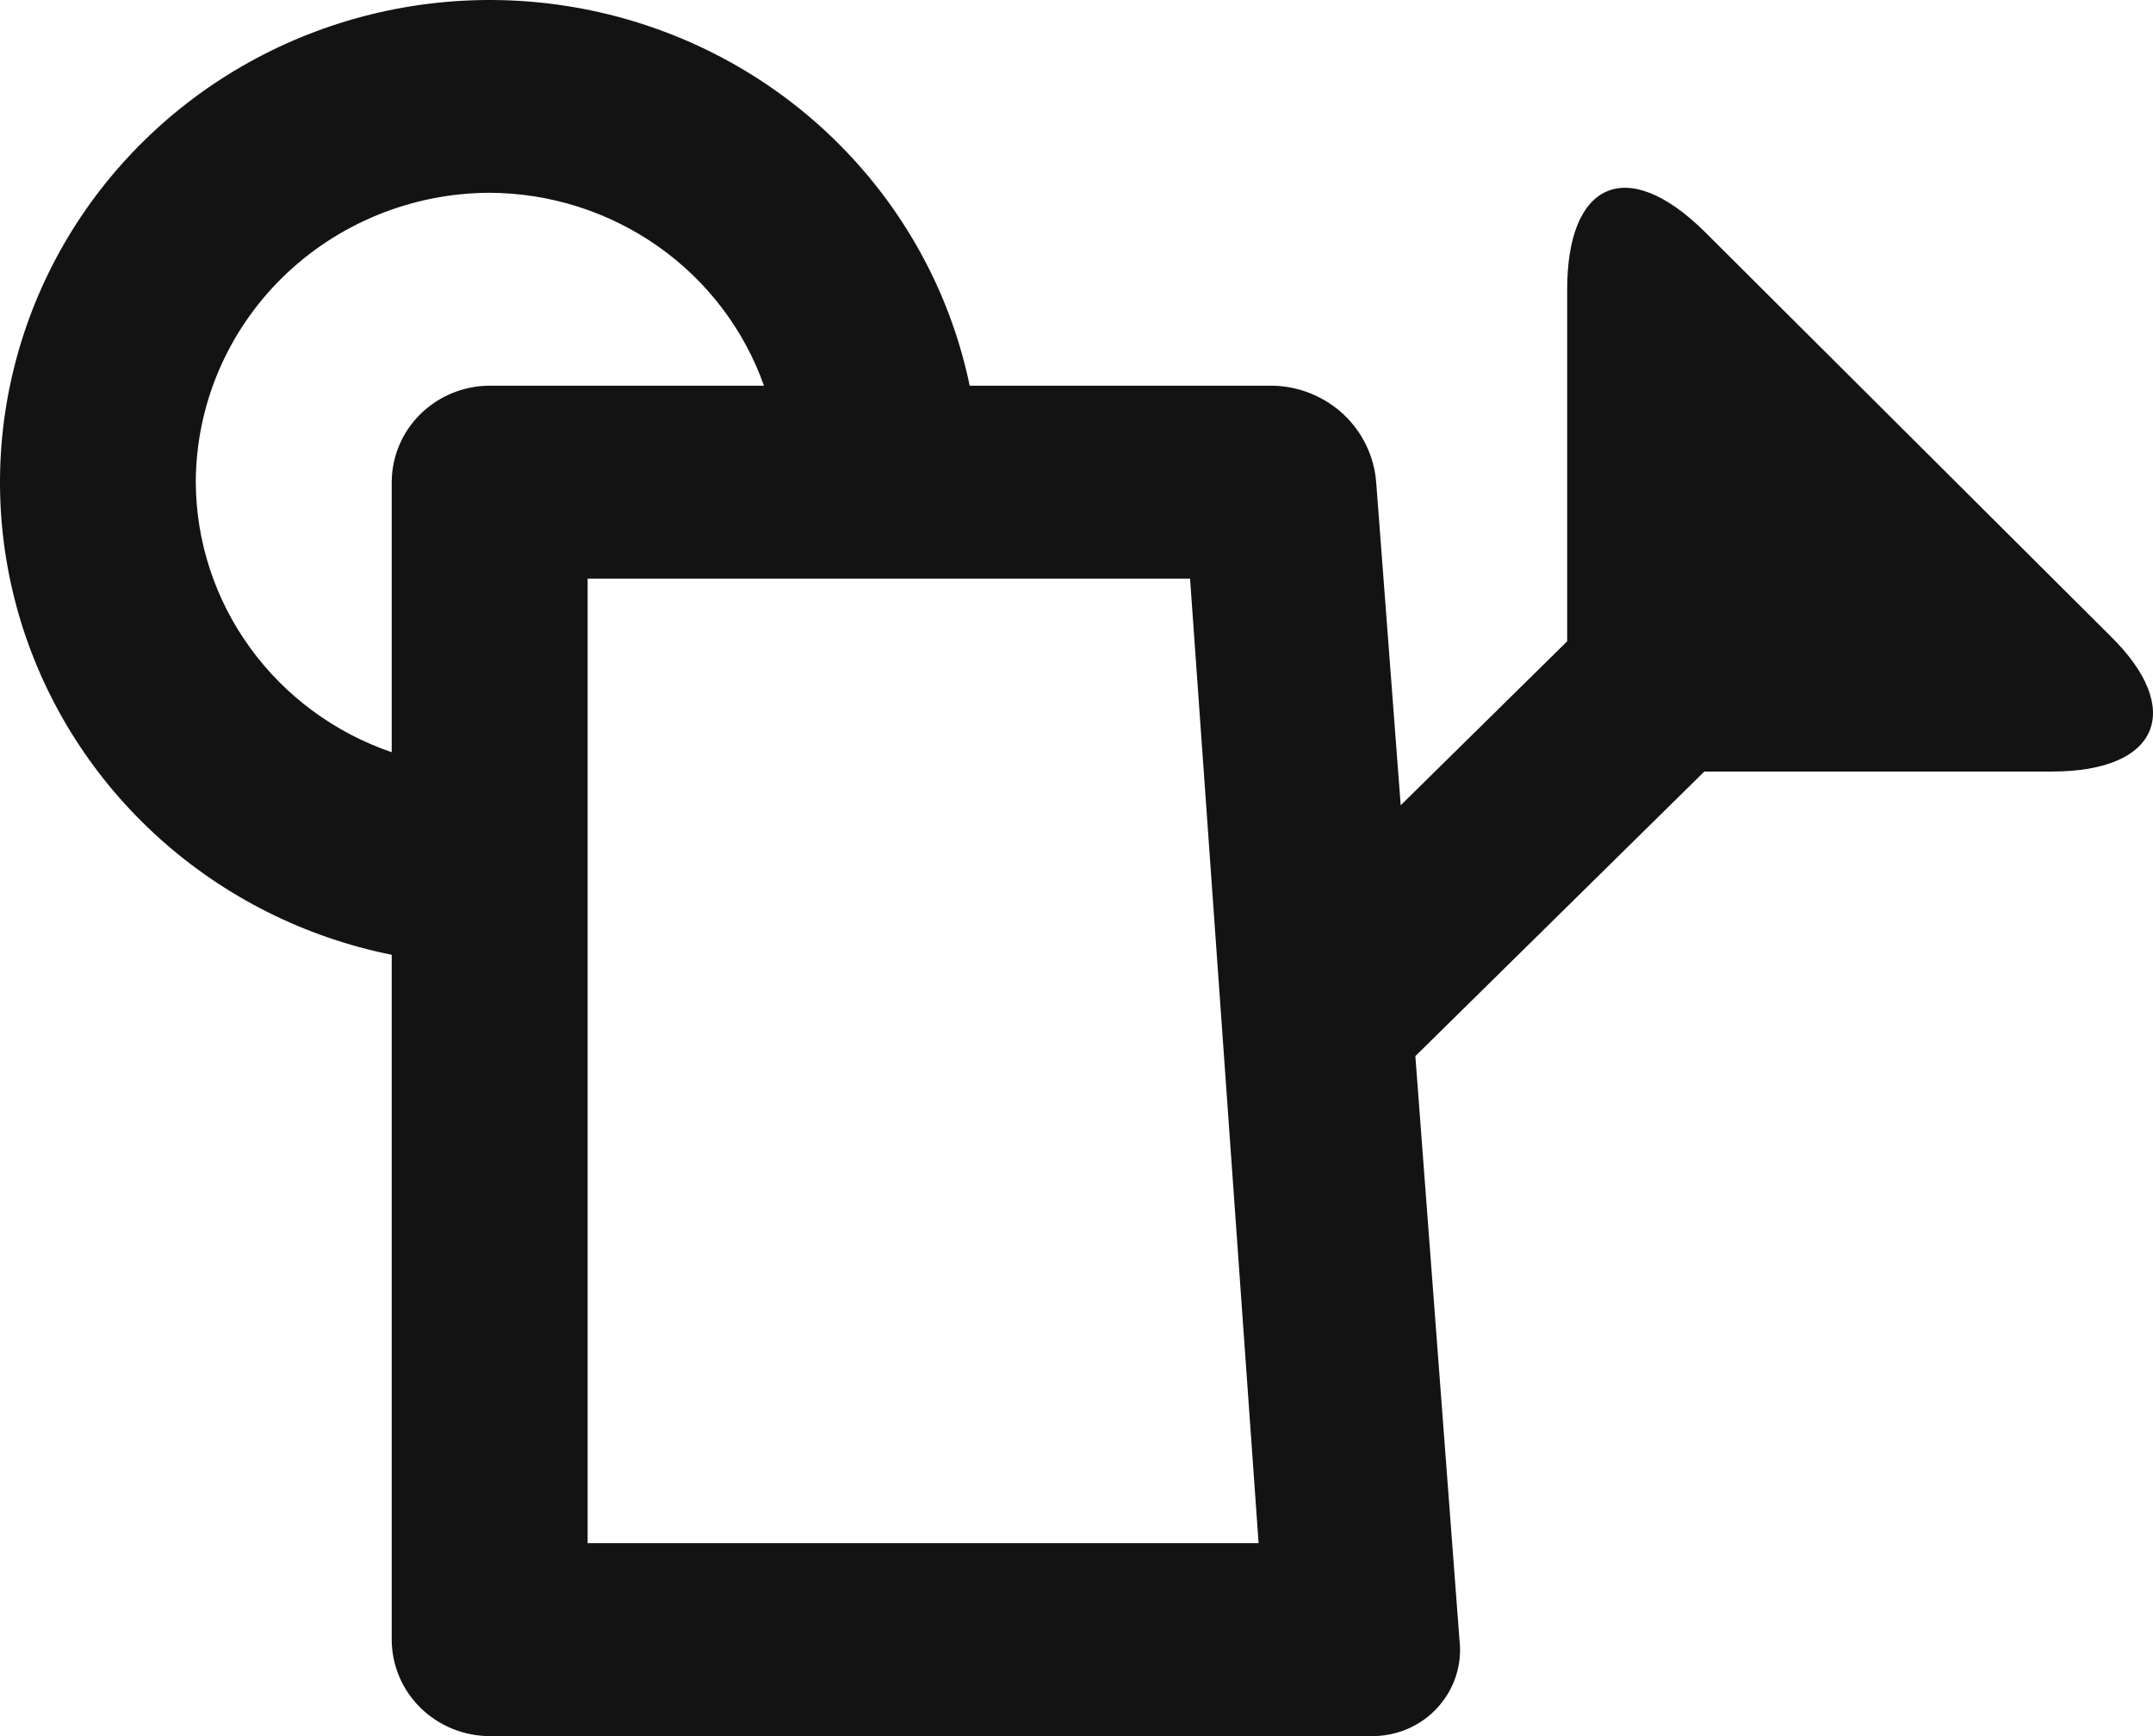 <?xml version="1.0" encoding="UTF-8"?> <svg xmlns="http://www.w3.org/2000/svg" width="31" height="25" viewBox="0 0 31 25" fill="none"> <path d="M24.54 3.332C23.412 2.221 22.565 2.637 22.565 4.165V9.235L20.168 11.596L19.815 6.943C19.786 6.572 19.619 6.225 19.346 5.968C19.072 5.712 18.712 5.564 18.334 5.554H13.962C13.707 4.325 13.118 3.187 12.259 2.261C11.4 1.334 10.302 0.655 9.082 0.294C7.862 -0.067 6.565 -0.096 5.33 0.21C4.094 0.517 2.966 1.147 2.066 2.034C1.165 2.921 0.525 4.032 0.214 5.249C-0.098 6.465 -0.068 7.742 0.298 8.943C0.665 10.145 1.355 11.226 2.296 12.072C3.236 12.918 4.392 13.498 5.64 13.749V23.611C5.641 23.979 5.79 24.332 6.054 24.592C6.319 24.852 6.677 24.999 7.05 25H19.744C19.924 25.002 20.102 24.967 20.267 24.896C20.431 24.825 20.579 24.721 20.699 24.589C20.819 24.457 20.91 24.302 20.964 24.133C21.018 23.965 21.035 23.787 21.014 23.611L20.379 15.208L24.54 11.11H29.547C31.099 11.11 31.451 10.207 30.393 9.165L24.54 3.332ZM2.819 6.943C2.822 5.839 3.269 4.781 4.062 4C4.855 3.22 5.929 2.779 7.05 2.776C7.92 2.78 8.766 3.049 9.474 3.547C10.181 4.044 10.714 4.746 11 5.554H7.05C6.677 5.555 6.319 5.702 6.054 5.962C5.79 6.222 5.641 6.575 5.64 6.943V10.832C4.819 10.551 4.107 10.026 3.602 9.329C3.096 8.633 2.823 7.799 2.819 6.943ZM8.461 22.222V8.332H17.135L18.122 22.222H8.461Z" fill="#131313"></path> </svg> 